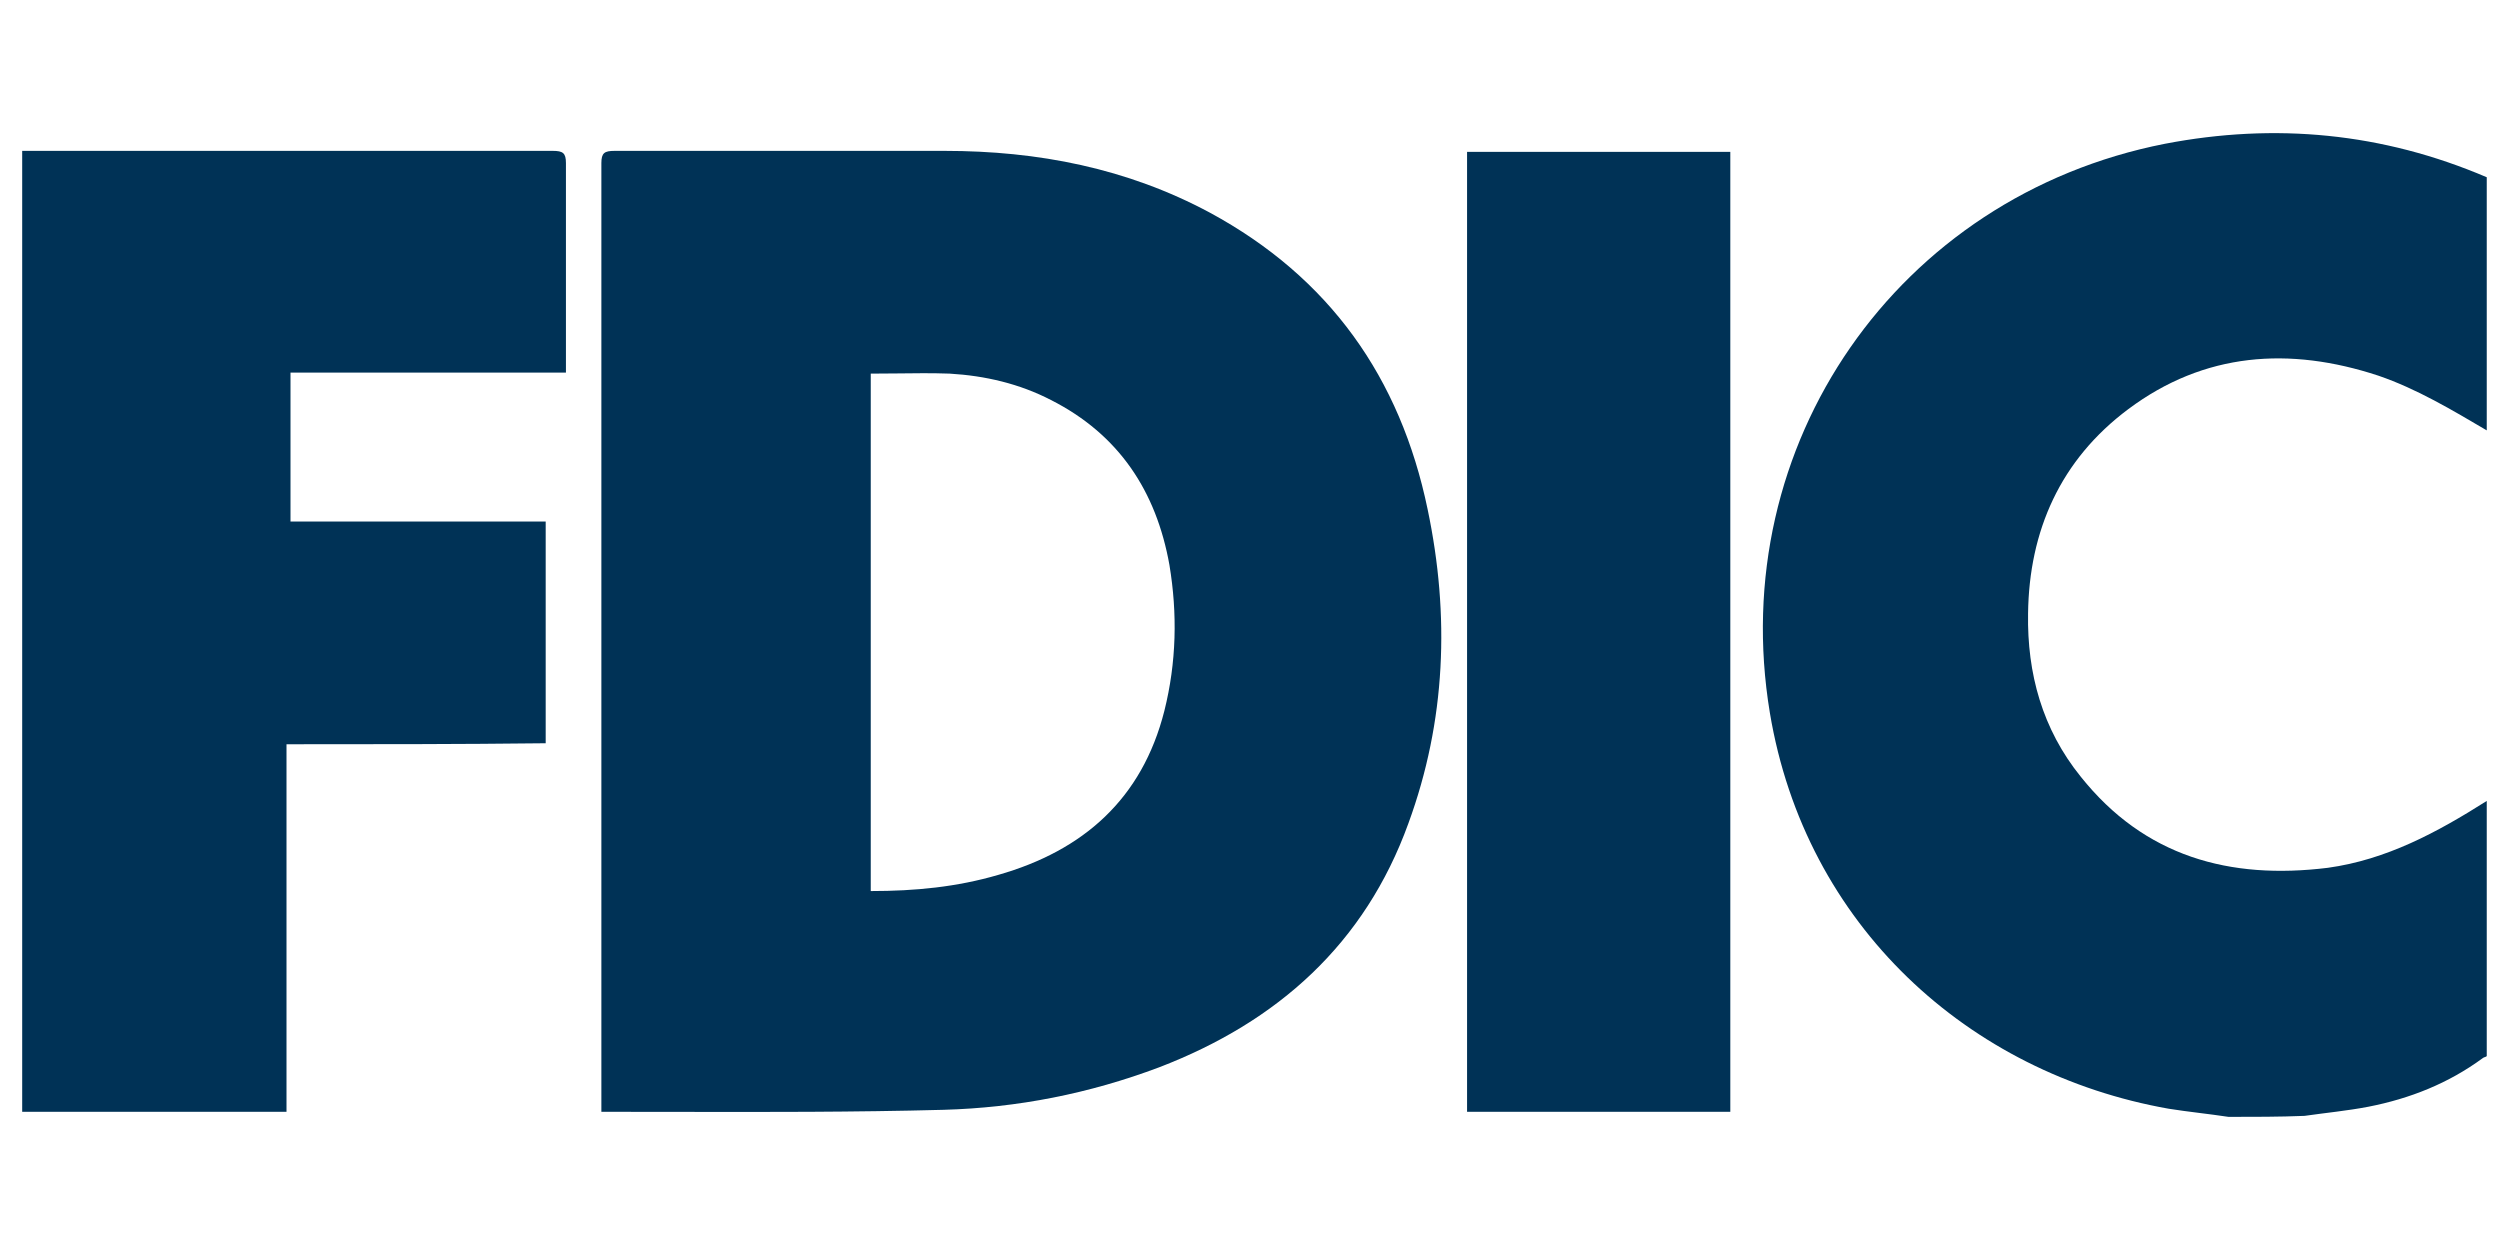 <svg height="20" viewBox="0 0 40 16" fill="none" xmlns="http://www.w3.org/2000/svg">
<path d="M35.657 15.87C35.333 15.821 35.009 15.789 34.701 15.74C31.493 15.173 28.885 12.808 28.318 9.406C27.605 5.113 30.359 1.143 34.636 0.301C36.402 -0.039 38.12 0.123 39.788 0.836C39.788 2.18 39.788 3.541 39.788 4.886C39.237 4.562 38.67 4.222 38.055 4.011C36.629 3.541 35.268 3.638 34.053 4.546C32.968 5.356 32.465 6.49 32.449 7.818C32.433 8.774 32.676 9.665 33.292 10.427C34.312 11.706 35.673 12.079 37.245 11.885C38.184 11.755 38.994 11.318 39.788 10.815C39.788 12.176 39.788 13.537 39.788 14.898C39.772 14.914 39.74 14.914 39.724 14.93C39.173 15.335 38.557 15.578 37.893 15.708C37.553 15.773 37.212 15.805 36.872 15.854C36.467 15.87 36.062 15.87 35.657 15.87Z" fill="#003256"/>
<path fill-rule="evenodd" clip-rule="evenodd" d="M9.622 15.595V15.789H9.736C10.096 15.789 10.456 15.79 10.815 15.79C12.248 15.793 13.673 15.795 15.098 15.757C16.281 15.724 17.431 15.497 18.549 15.076C20.445 14.347 21.838 13.1 22.535 11.172C23.134 9.535 23.199 7.85 22.842 6.149C22.405 4.043 21.271 2.439 19.359 1.403C18.031 0.69 16.605 0.414 15.114 0.414H9.833C9.671 0.414 9.622 0.447 9.622 0.609V15.595ZM15.973 11.998C15.309 12.192 14.645 12.257 13.932 12.257V3.978C14.072 3.978 14.213 3.977 14.353 3.975C14.634 3.971 14.915 3.968 15.195 3.978C15.762 4.011 16.313 4.14 16.815 4.4C17.901 4.95 18.5 5.858 18.711 7.04C18.84 7.818 18.824 8.596 18.63 9.373C18.273 10.783 17.334 11.609 15.973 11.998Z" fill="#003256"/>
<path d="M4.584 9.908C4.584 11.884 4.584 13.829 4.584 15.789C3.158 15.789 1.748 15.789 0.355 15.789C0.355 10.669 0.355 5.55 0.355 0.414C0.42 0.414 0.469 0.414 0.533 0.414C3.304 0.414 6.074 0.414 8.844 0.414C9.006 0.414 9.055 0.447 9.055 0.609C9.055 1.662 9.055 2.715 9.055 3.768C9.055 3.833 9.055 3.881 9.055 3.962C7.581 3.962 6.107 3.962 4.648 3.962C4.648 4.756 4.648 5.55 4.648 6.344C6.026 6.344 7.37 6.344 8.731 6.344C8.731 7.526 8.731 8.709 8.731 9.892C7.354 9.908 5.993 9.908 4.584 9.908Z" fill="#003256"/>
<path d="M23.473 0.43C24.882 0.43 26.276 0.43 27.685 0.43C27.685 5.55 27.685 10.669 27.685 15.789C26.276 15.789 24.882 15.789 23.473 15.789C23.473 10.669 23.473 5.55 23.473 0.43Z" fill="#003256"/>
</svg>
